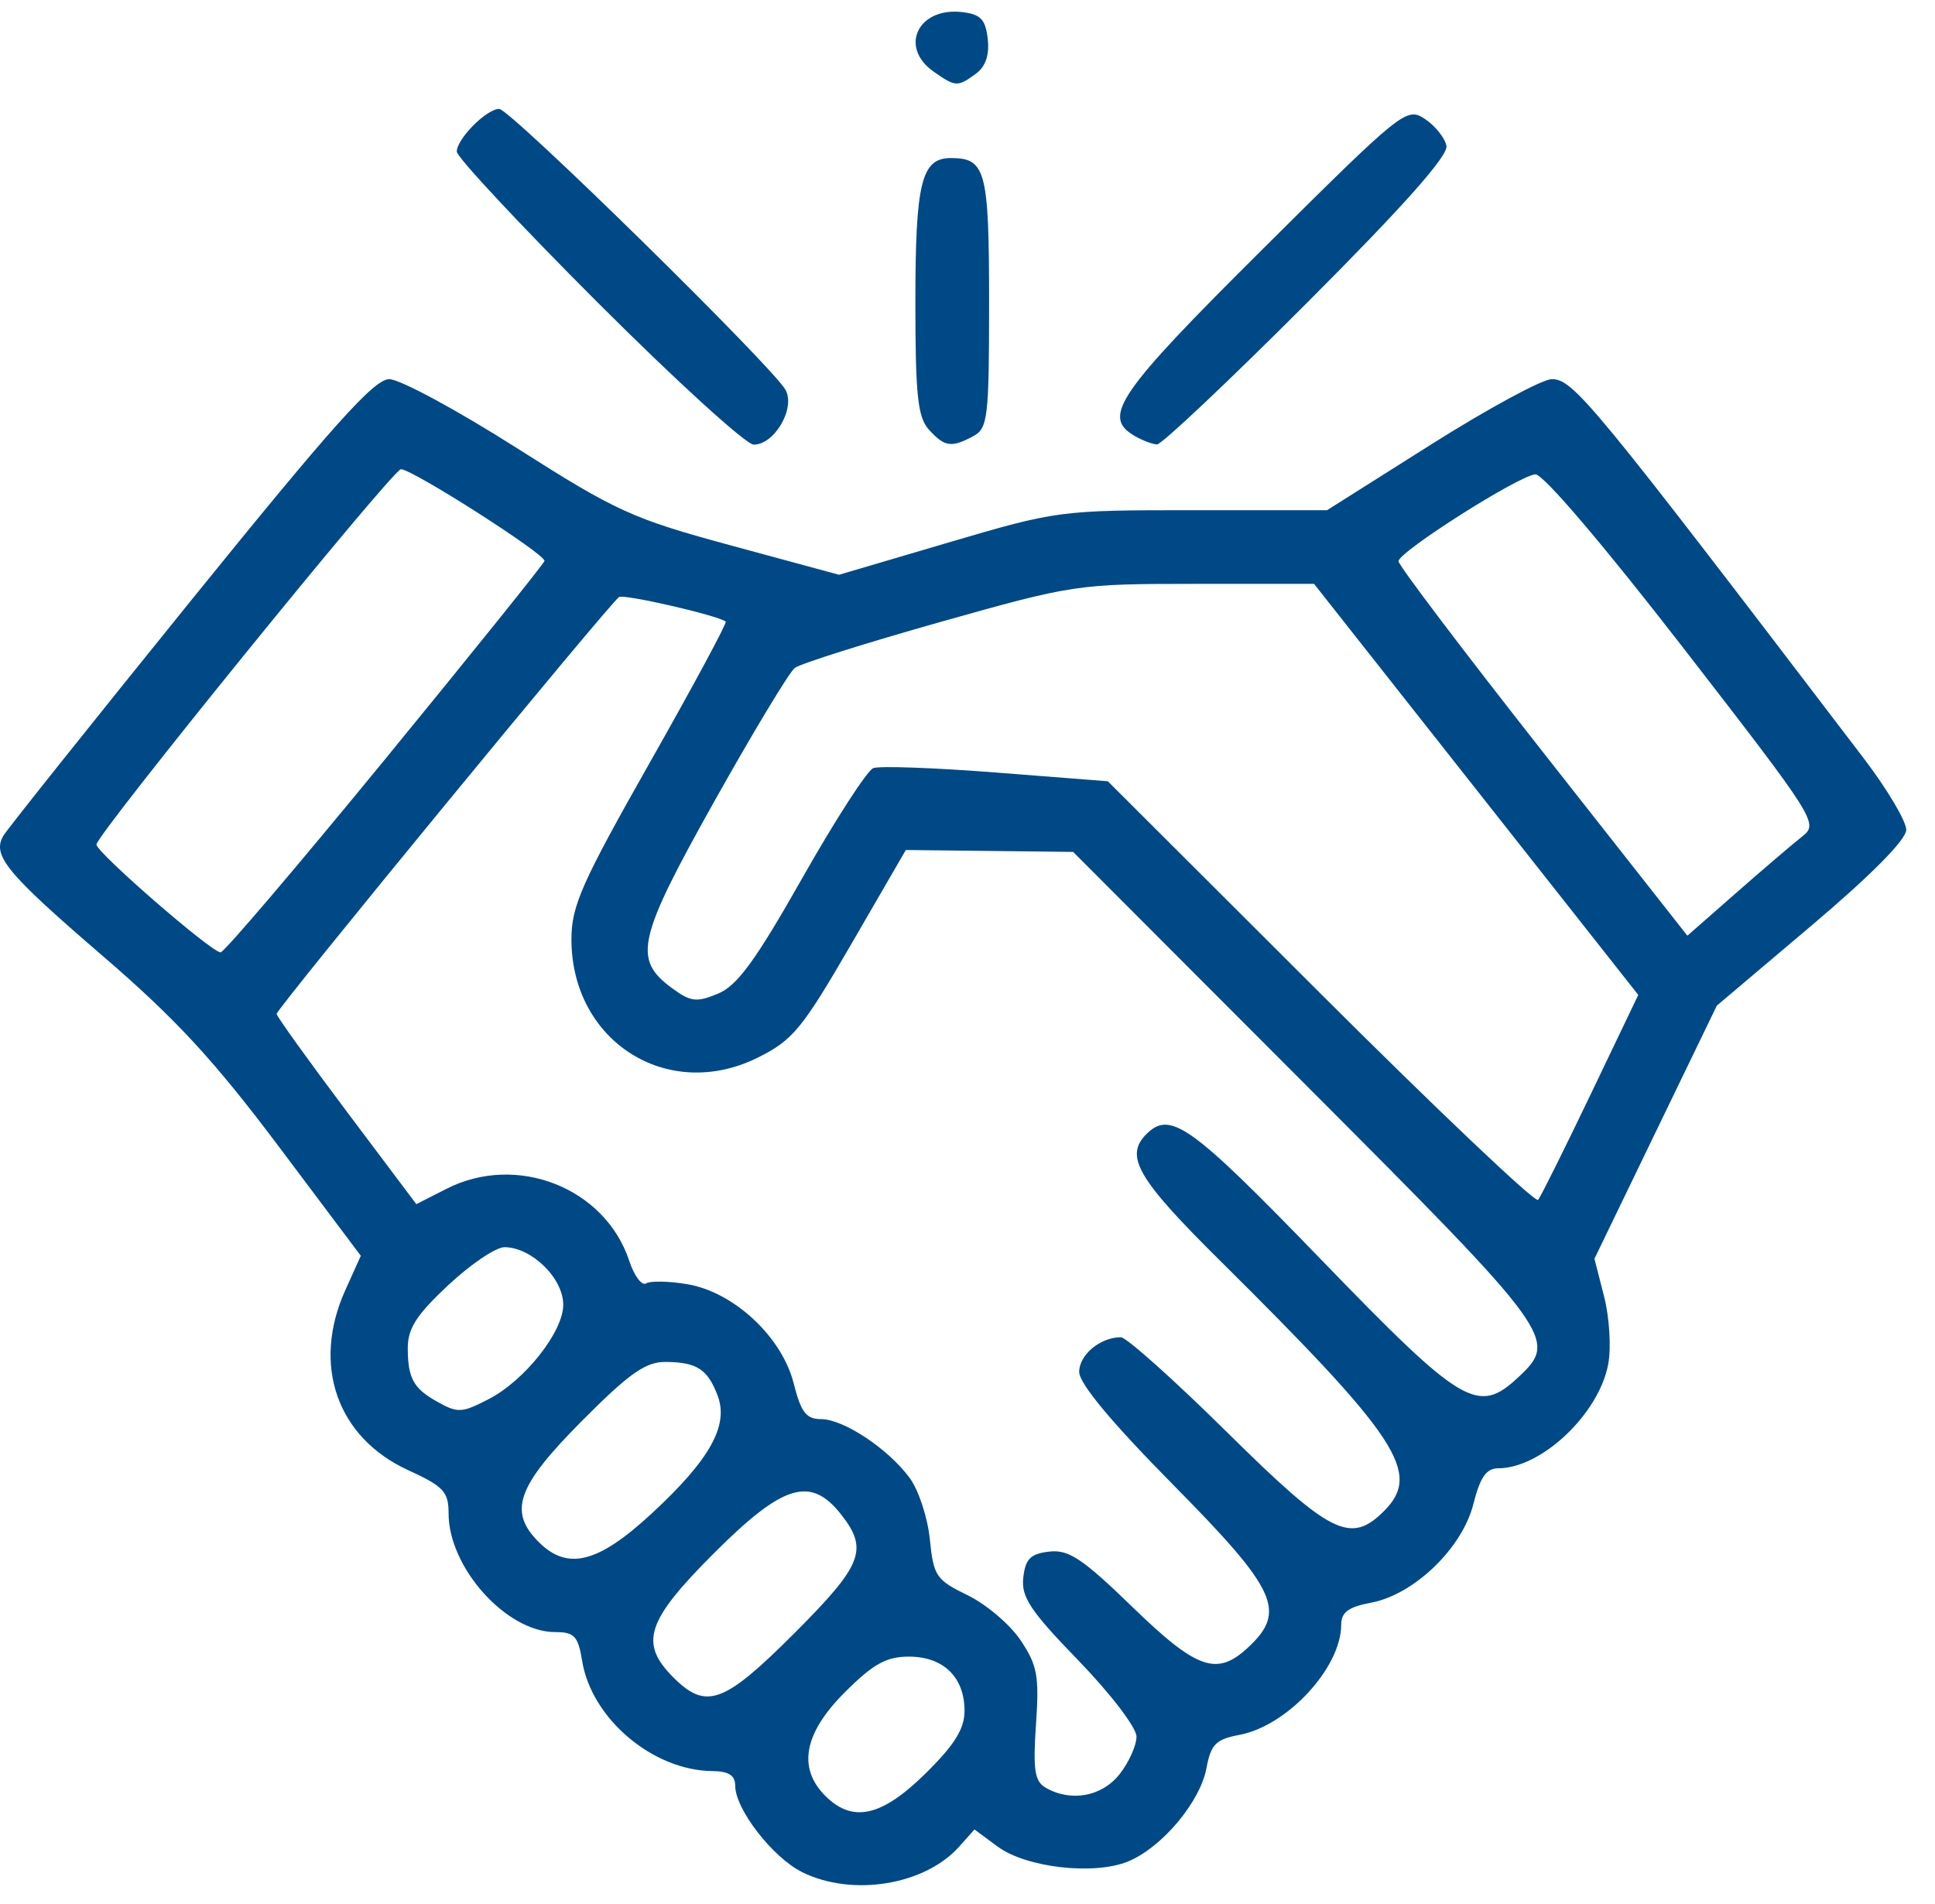 <svg width="63" height="62" viewBox="0 0 63 62" fill="none" xmlns="http://www.w3.org/2000/svg">
<path d="M26.118 60.955C25.161 60.483 23.937 58.905 23.937 58.142C23.937 57.807 23.725 57.669 23.204 57.665C21.259 57.65 19.259 55.961 18.953 54.074C18.823 53.271 18.699 53.139 18.075 53.139C16.489 53.139 14.605 51.041 14.605 49.275C14.605 48.569 14.442 48.395 13.29 47.867C10.97 46.803 10.145 44.44 11.243 42.005L11.747 40.887L9.061 37.309C6.964 34.517 5.713 33.163 3.357 31.136C0.203 28.421 -0.267 27.852 0.111 27.208C0.237 26.995 2.975 23.563 6.195 19.582C10.841 13.839 12.178 12.345 12.674 12.345C13.017 12.345 14.882 13.352 16.818 14.583C20.087 16.662 20.586 16.888 23.827 17.767L27.317 18.714L30.886 17.662C34.404 16.625 34.517 16.611 38.831 16.611H43.207L46.584 14.478C48.441 13.305 50.213 12.345 50.522 12.345C51.227 12.345 51.812 13.056 60.681 24.692C61.442 25.69 62.064 26.737 62.064 27.017C62.064 27.338 60.926 28.488 58.981 30.134L55.897 32.742L53.904 36.863L51.912 40.984L52.227 42.216C52.401 42.895 52.461 43.883 52.36 44.419C52.056 46.038 50.187 47.806 48.778 47.806C48.392 47.806 48.189 48.099 47.97 48.971C47.608 50.407 46.041 51.918 44.641 52.181C43.905 52.319 43.667 52.494 43.667 52.898C43.667 54.296 41.914 56.193 40.352 56.486C39.585 56.63 39.426 56.792 39.28 57.569C39.073 58.673 37.834 60.149 36.733 60.605C35.629 61.063 33.412 60.811 32.48 60.122L31.727 59.565L31.231 60.122C30.111 61.379 27.755 61.763 26.117 60.956L26.118 60.955ZM30.127 57.748C31.08 56.809 31.403 56.291 31.403 55.702C31.403 54.608 30.716 53.938 29.593 53.938C28.855 53.938 28.43 54.174 27.502 55.103C26.174 56.431 25.962 57.562 26.87 58.471C27.76 59.36 28.702 59.151 30.127 57.748ZM36.45 57.768C36.754 57.382 37.002 56.829 37.002 56.54C37.002 56.251 36.157 55.143 35.116 54.069C33.544 52.448 33.244 51.996 33.316 51.364C33.386 50.754 33.551 50.588 34.162 50.518C34.794 50.446 35.245 50.746 36.866 52.318C38.981 54.369 39.624 54.59 40.652 53.624C41.894 52.457 41.57 51.759 38.203 48.35C36.193 46.315 35.136 45.046 35.136 44.668C35.136 44.111 35.823 43.539 36.494 43.539C36.673 43.539 38.232 44.934 39.958 46.639C43.325 49.965 43.97 50.288 45.061 49.198C46.297 47.961 45.546 46.817 39.688 41.011C37.034 38.381 36.607 37.643 37.323 36.927C38.103 36.146 38.767 36.622 43.002 40.999C47.636 45.79 48.119 46.076 49.45 44.826C50.738 43.616 50.595 43.42 42.503 35.314L34.939 27.737L32.216 27.706L29.492 27.675L27.715 30.741C26.113 33.504 25.812 33.869 24.668 34.437C21.733 35.892 18.605 33.905 18.605 30.583C18.605 29.494 18.936 28.749 21.163 24.817C22.57 22.334 23.679 20.273 23.629 20.237C23.335 20.027 20.323 19.336 20.155 19.439C19.87 19.615 9.006 32.841 9.006 33.011C9.006 33.088 10.03 34.513 11.281 36.179L13.555 39.206L14.537 38.706C16.827 37.539 19.701 38.672 20.487 41.052C20.649 41.542 20.896 41.873 21.036 41.786C21.176 41.699 21.78 41.711 22.379 41.812C23.894 42.068 25.46 43.528 25.841 45.041C26.078 45.98 26.249 46.205 26.73 46.205C27.464 46.205 28.909 47.163 29.616 48.118C29.907 48.511 30.203 49.41 30.274 50.118C30.394 51.315 30.479 51.441 31.502 51.938C32.107 52.231 32.884 52.891 33.228 53.404C33.774 54.217 33.839 54.57 33.73 56.143C33.629 57.615 33.686 57.996 34.038 58.201C34.859 58.681 35.874 58.498 36.45 57.767V57.768ZM25.852 53.187C28.085 50.953 28.284 50.452 27.384 49.308C26.391 48.046 25.496 48.32 23.241 50.575C21.042 52.775 20.806 53.498 21.926 54.617C22.99 55.681 23.568 55.471 25.852 53.187H25.852ZM21.22 49.276C23.118 47.519 23.735 46.412 23.363 45.433C23.038 44.577 22.682 44.349 21.664 44.343C21.014 44.341 20.483 44.717 18.931 46.279C16.834 48.389 16.543 49.21 17.538 50.205C18.479 51.146 19.469 50.897 21.22 49.276L21.22 49.276ZM15.912 45.553C17.085 44.947 18.338 43.362 18.338 42.483C18.338 41.605 17.294 40.607 16.424 40.607C16.144 40.607 15.321 41.163 14.594 41.843C13.553 42.817 13.273 43.256 13.276 43.91C13.281 44.866 13.462 45.2 14.205 45.621C14.902 46.016 15.027 46.011 15.912 45.553ZM51.788 35.633L53.339 32.393L48.061 25.701L42.783 19.01H38.898C35.083 19.01 34.936 19.032 30.609 20.253C28.186 20.937 26.056 21.609 25.877 21.747C25.698 21.884 24.519 23.839 23.258 26.09C20.761 30.55 20.604 31.226 21.854 32.154C22.48 32.62 22.671 32.645 23.373 32.354C24.004 32.093 24.596 31.282 26.123 28.585C27.194 26.695 28.233 25.086 28.433 25.009C28.633 24.932 30.433 24.997 32.433 25.153L36.069 25.437L42.994 32.349C46.803 36.15 49.991 39.174 50.078 39.067C50.165 38.961 50.934 37.415 51.788 35.633V35.633ZM12.529 24.73C15.357 21.277 17.696 18.368 17.727 18.265C17.787 18.063 13.429 15.277 13.054 15.277C12.792 15.277 3.14 27.174 3.14 27.497C3.14 27.755 6.885 31.008 7.182 31.008C7.295 31.008 9.701 28.183 12.529 24.73H12.529ZM58.671 27.24C59.215 26.811 59.151 26.71 54.814 21.107C52.204 17.736 50.234 15.424 49.988 15.444C49.438 15.489 45.533 17.969 45.533 18.274C45.533 18.405 47.65 21.201 50.236 24.488L54.938 30.465L56.528 29.07C57.401 28.303 58.366 27.479 58.67 27.24H58.671ZM19.479 9.87C16.945 7.335 14.872 5.116 14.872 4.937C14.872 4.521 15.841 3.546 16.253 3.546C16.608 3.546 25.164 11.943 25.576 12.695C25.905 13.295 25.217 14.477 24.54 14.477C24.291 14.477 22.014 12.404 19.48 9.87H19.479ZM30.244 13.99C29.879 13.586 29.803 12.874 29.803 9.84C29.803 5.938 29.999 5.146 30.959 5.146C32.095 5.146 32.203 5.552 32.203 9.855C32.203 13.607 32.162 13.947 31.687 14.202C30.973 14.584 30.753 14.551 30.245 13.99H30.244ZM36.935 14.189C35.864 13.566 36.386 12.806 41.125 8.096C45.664 3.584 45.796 3.478 46.391 3.872C46.726 4.094 47.042 4.488 47.094 4.748C47.157 5.068 45.7 6.708 42.564 9.849C40.021 12.395 37.82 14.474 37.671 14.47C37.523 14.466 37.192 14.339 36.935 14.19V14.189ZM30.396 2.331C29.263 1.538 29.888 0.229 31.32 0.393C31.927 0.463 32.086 0.628 32.159 1.266C32.218 1.79 32.09 2.169 31.774 2.4C31.176 2.837 31.114 2.834 30.396 2.331Z" fill="#004987"/>
</svg>
